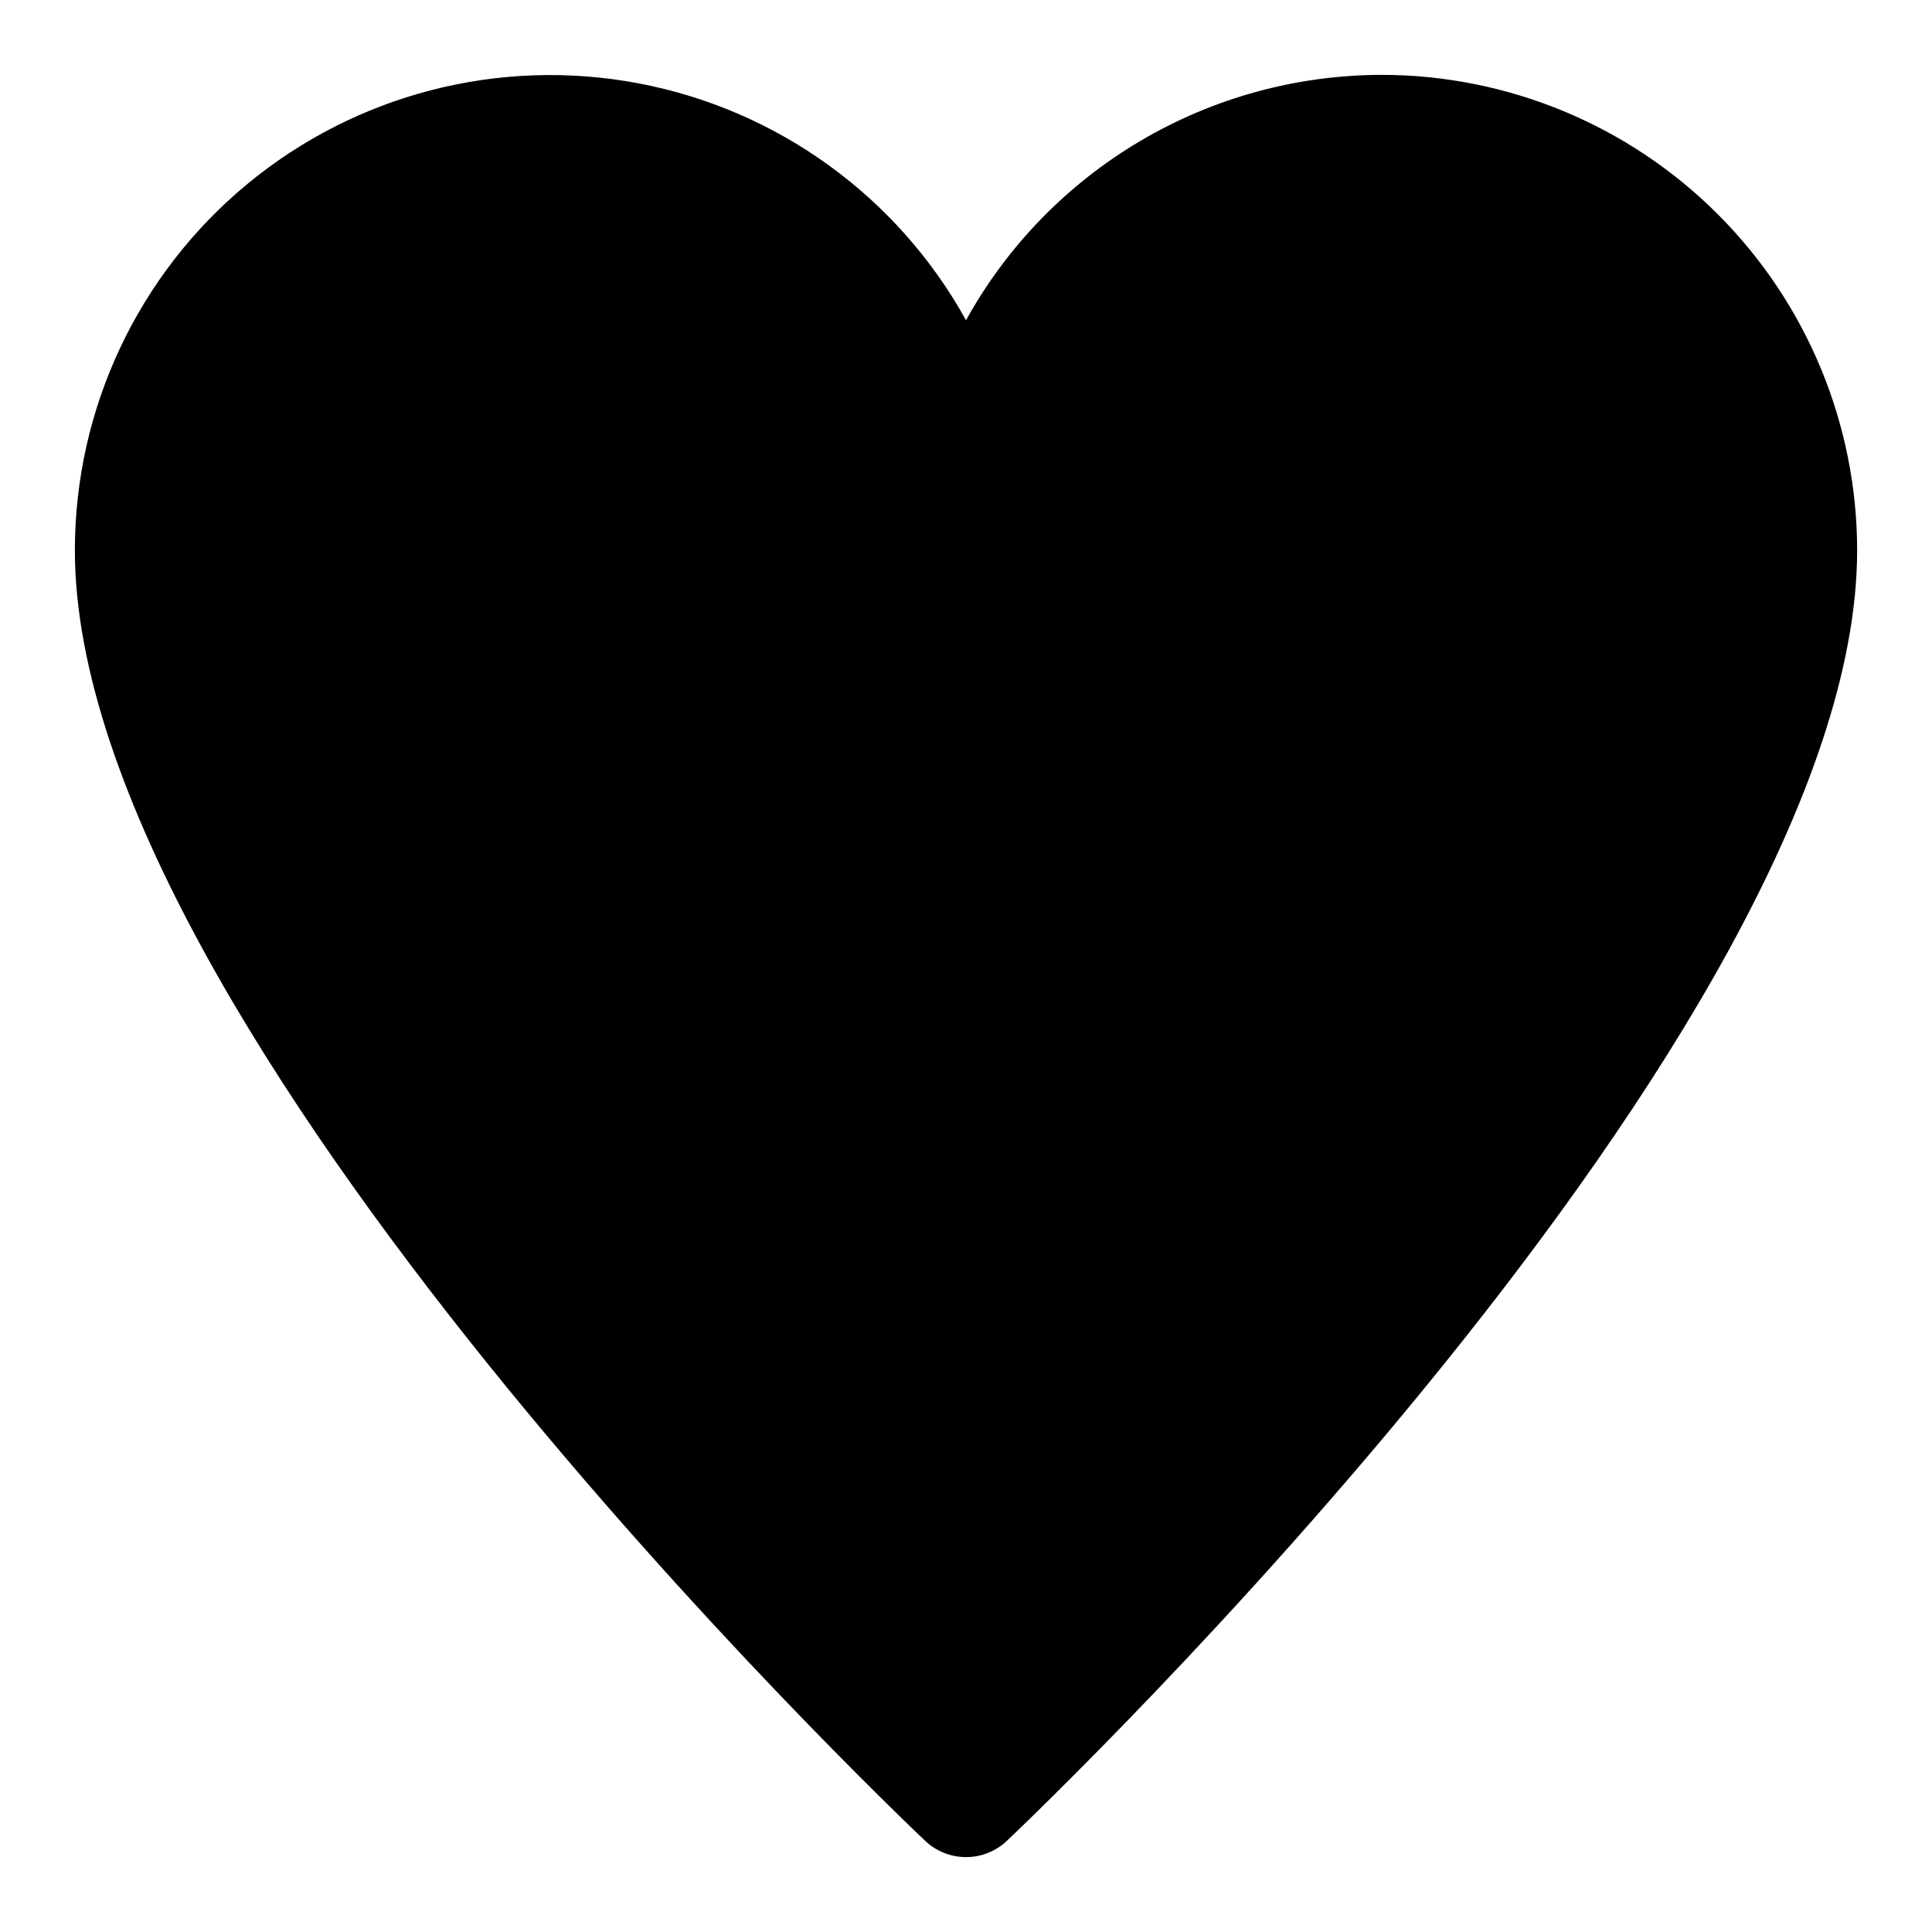 <?xml version="1.0" encoding="UTF-8"?>
<!-- Uploaded to: SVG Repo, www.svgrepo.com, Generator: SVG Repo Mixer Tools -->
<svg fill="#000000" width="800px" height="800px" version="1.1" viewBox="144 144 512 512" xmlns="http://www.w3.org/2000/svg">
 <path d="m510.21 163.84c-22.5 0.016-44.59 6.055-63.969 17.488-19.379 11.434-35.348 27.848-46.238 47.535-18.152-32.805-49.977-55.82-86.816-62.781-36.84-6.965-74.867 2.844-103.74 26.762-28.871 23.918-45.59 59.457-45.605 96.949 0 127.01 216.13 333.33 225.34 342.05h0.004c2.922 2.769 6.797 4.312 10.824 4.312 4.023 0 7.898-1.543 10.824-4.312 9.191-8.719 225.33-215.05 225.33-342.05-0.039-33.391-13.32-65.406-36.934-89.02-23.613-23.613-55.625-36.895-89.02-36.934z"/>
</svg>
